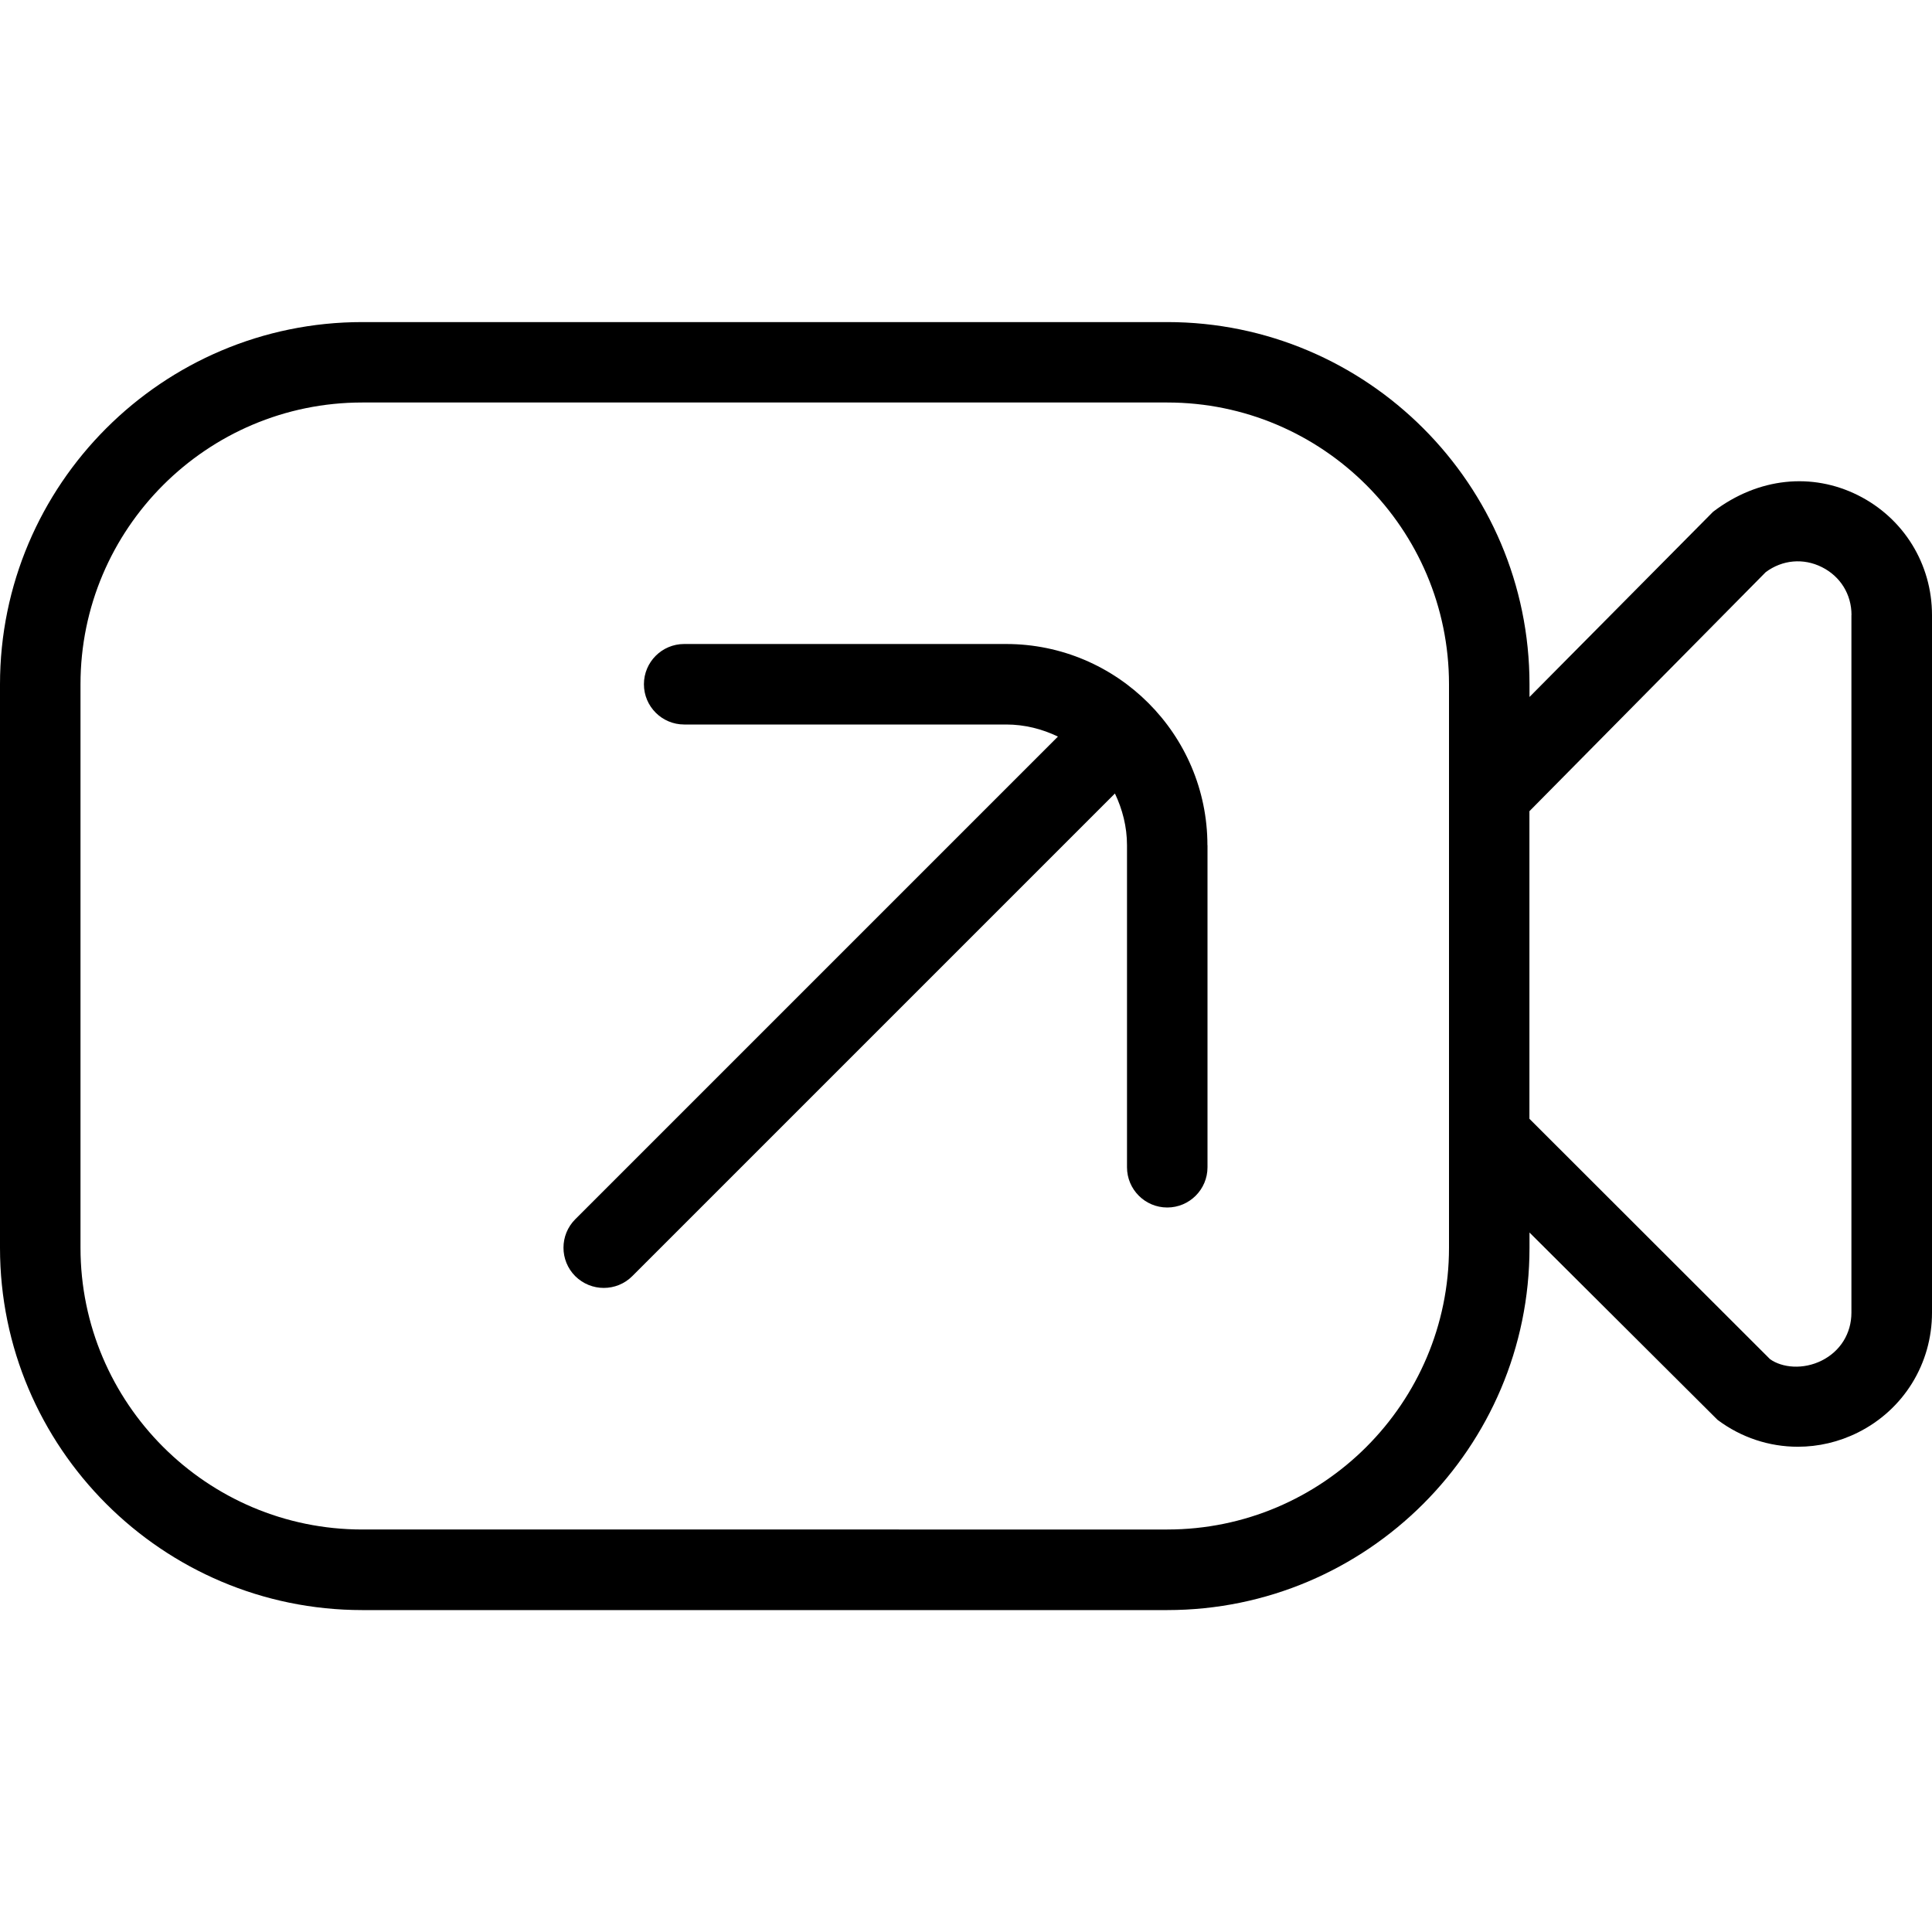 <?xml version="1.0" encoding="UTF-8"?>
<svg xmlns="http://www.w3.org/2000/svg" id="Layer_1" data-name="Layer 1" viewBox="0 0 24 24" width="512" height="512"><path d="M15,10.5v4c0,.276-.224,.5-.5,.5s-.5-.224-.5-.5v-4c0-.231-.057-.447-.15-.643l-5.996,5.996c-.098,.098-.226,.146-.354,.146s-.256-.049-.354-.146c-.195-.195-.195-.512,0-.707l5.996-5.996c-.196-.094-.412-.15-.643-.15h-4c-.276,0-.5-.224-.5-.5s.224-.5,.5-.5h4c1.378,0,2.5,1.122,2.5,2.5Zm9-2.86v8.666c0,.635-.353,1.206-.92,1.489-.238,.119-.493,.177-.747,.177-.353,0-.702-.113-.997-.334l-2.336-2.327v.19c0,2.481-2.019,4.5-4.5,4.5H4.5c-2.481,0-4.5-2.019-4.5-4.5v-7c0-2.481,2.019-4.5,4.5-4.5H14.5c2.481,0,4.5,2.019,4.5,4.5v.157l2.281-2.301c.563-.428,1.23-.489,1.799-.205,.568,.284,.92,.854,.92,1.489Zm-6,.86c0-1.93-1.57-3.5-3.5-3.5H4.5c-1.93,0-3.5,1.57-3.5,3.5v7c0,1.93,1.57,3.5,3.5,3.5H14.5c1.93,0,3.5-1.57,3.5-3.5v-7Zm5-.86c0-.257-.138-.48-.368-.595-.23-.115-.491-.091-.697,.062l-2.936,2.97v3.821l2.989,2.986c.152,.108,.412,.133,.643,.017,.23-.115,.368-.337,.368-.595V7.64Z"/></svg>
